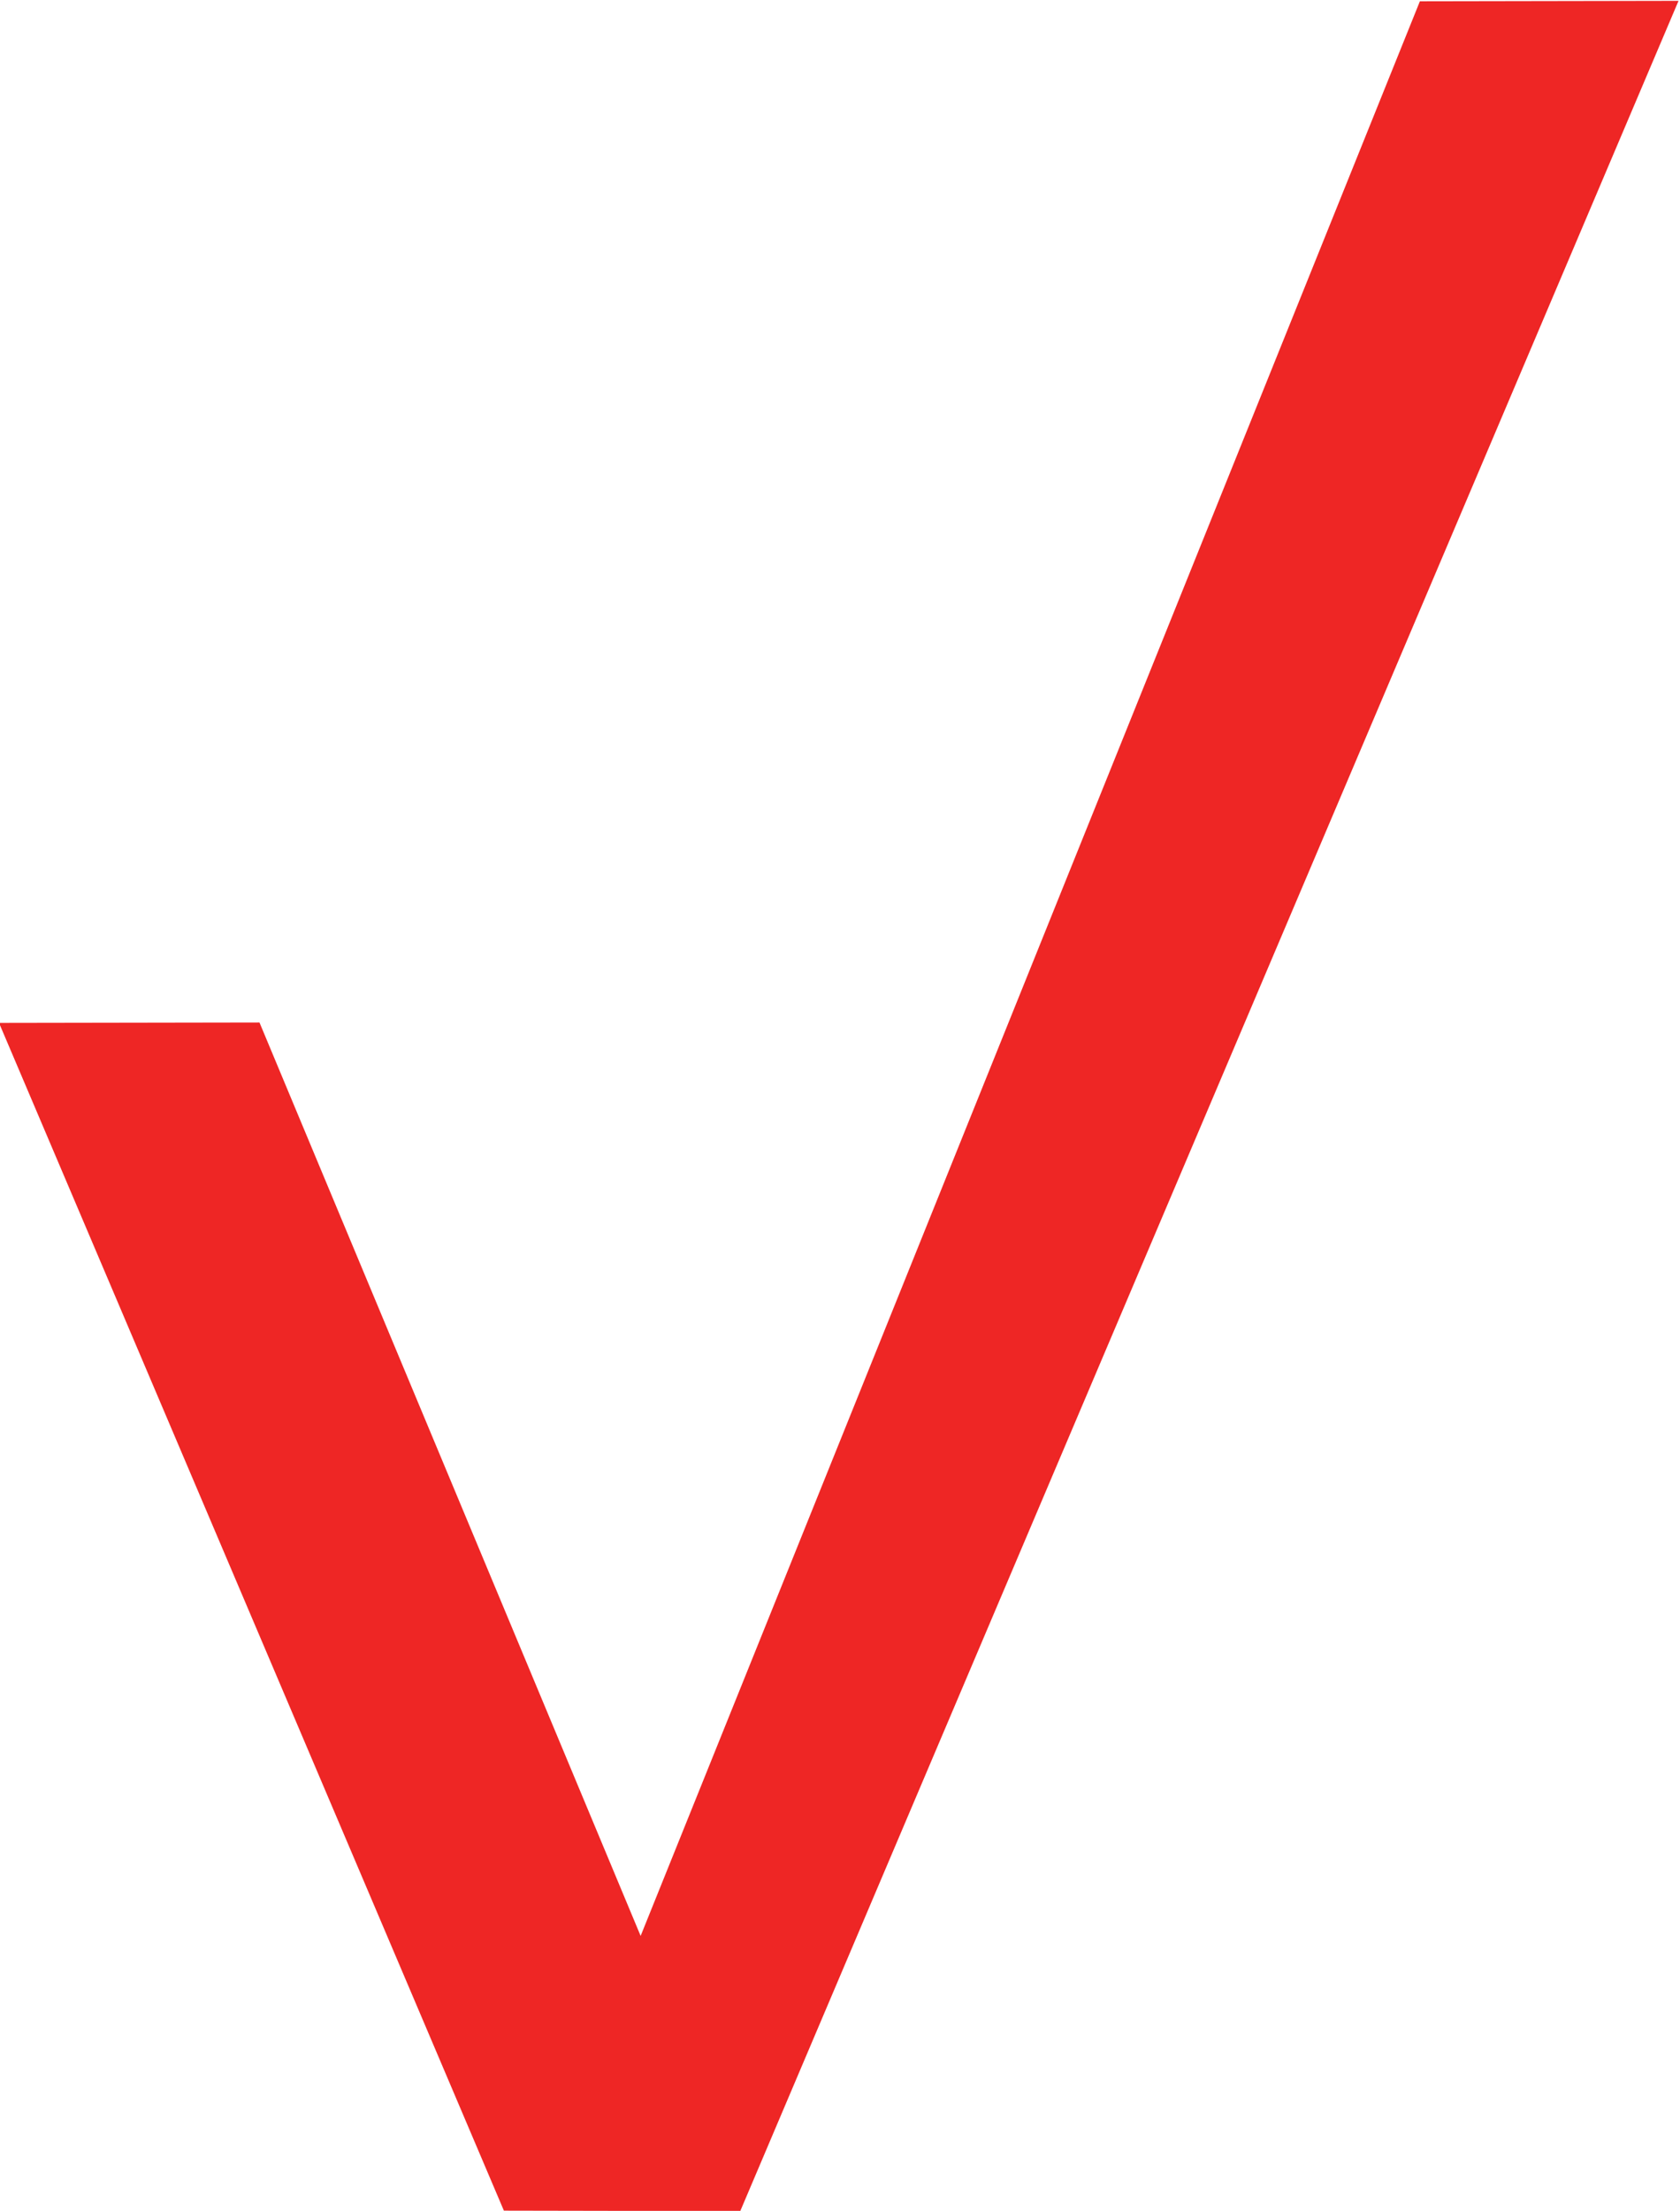 <?xml version="1.0" encoding="UTF-8" standalone="no"?>
<svg
   xmlns:dc="http://purl.org/dc/elements/1.1/"
   xmlns:cc="http://creativecommons.org/ns#"
   xmlns:rdf="http://www.w3.org/1999/02/22-rdf-syntax-ns#"
   xmlns:svg="http://www.w3.org/2000/svg"
   xmlns="http://www.w3.org/2000/svg"
   viewBox="0 0 1209.551 1590.716"
   height="1590.716"
   width="1209.551"
   xml:space="preserve"
   id="svg10"
   version="1.1"><defs
     id="defs14" /><g
     transform="matrix(1.333,0,0,-1.333,-2415.721,2088.848)"
     id="g18"><g
       transform="scale(0.1)"
       id="g20"><g
         transform="scale(1.668)"
         id="g26"><path
           id="path28"
           style="fill:#ee2625;fill-opacity:1;fill-rule:nonzero;stroke:none"
           d="m 10861.6,6084.54 843.4,1.37 1234.2,-2955.77 2523.3,6260.33 837.5,1.44 -3038.2,-7152.2 -765.4,1.38 -1634.8,3843.45" /></g></g></g></svg>